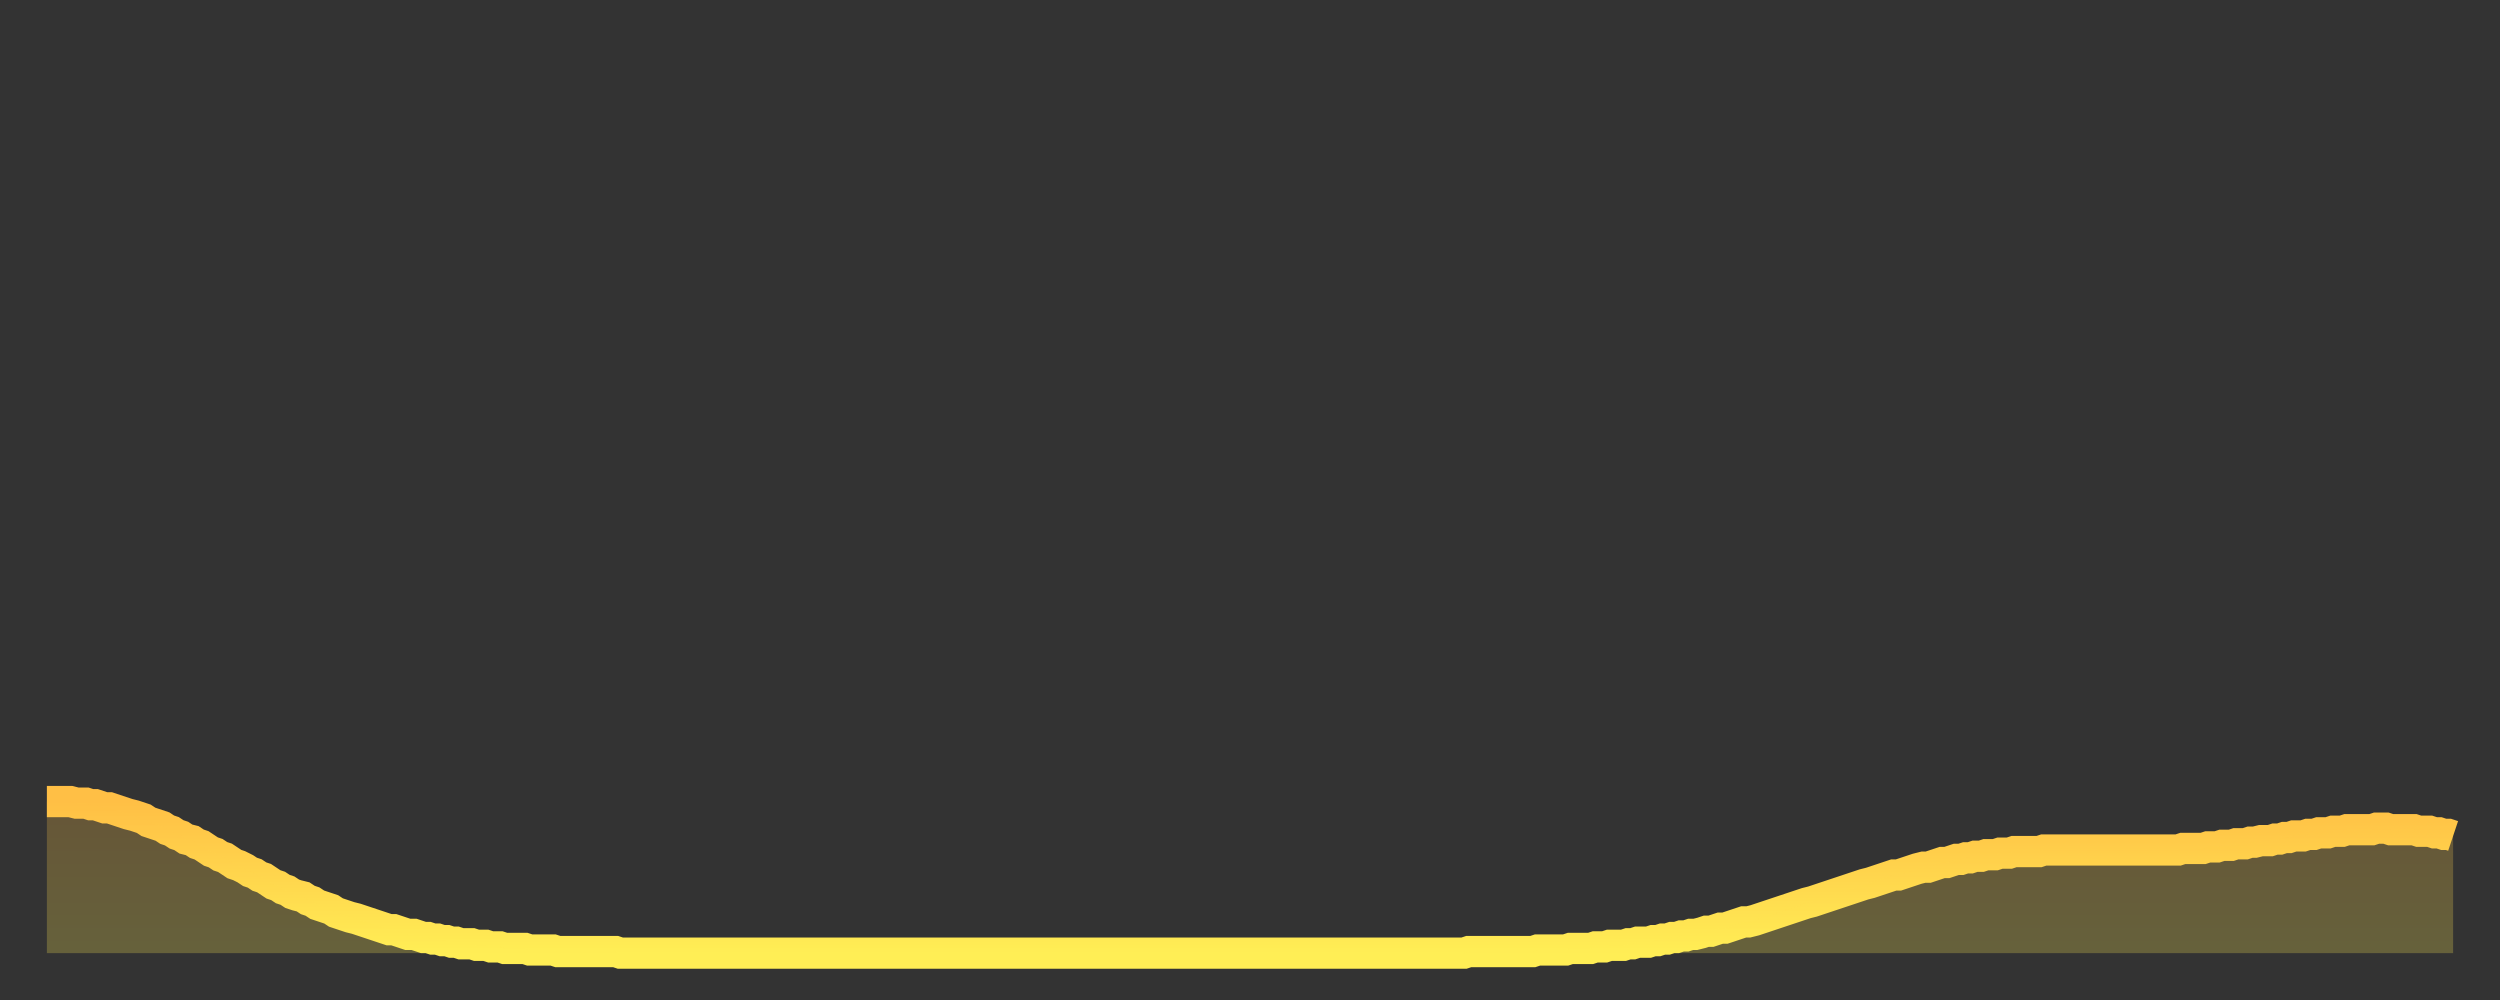 <?xml version="1.0" encoding="utf-8" ?>
<svg baseProfile="full" height="64" version="1.1" width="160" xmlns="http://www.w3.org/2000/svg" xmlns:ev="http://www.w3.org/2001/xml-events" xmlns:xlink="http://www.w3.org/1999/xlink"><rect width="100%" height="100%" fill="#333333" stroke="none"/><defs><linearGradient id="id447680" x1="0" x2="0" y1="0" y2="1"><stop offset="0%" stop-color="#ffbf45" /><stop offset="50%" stop-color="#ffd64d" /><stop offset="100%" stop-color="#ffee55" /></linearGradient></defs><g transform="translate(3,3)"><g><path d="M 0.0 48.3 L 0.3 48.3 0.6 48.3 0.9 48.3 1.2 48.3 1.5 48.3 1.9 48.4 2.2 48.4 2.5 48.4 2.8 48.5 3.1 48.5 3.4 48.6 3.7 48.7 4.0 48.7 4.3 48.8 4.6 48.9 4.9 49.0 5.2 49.1 5.6 49.2 5.9 49.3 6.2 49.4 6.5 49.6 6.8 49.7 7.1 49.8 7.4 49.9 7.7 50.1 8.0 50.2 8.3 50.4 8.6 50.5 8.9 50.7 9.3 50.8 9.6 51.0 9.9 51.1 10.2 51.3 10.5 51.5 10.8 51.6 11.1 51.8 11.4 51.9 11.7 52.1 12.0 52.3 12.3 52.4 12.7 52.6 13.0 52.8 13.3 52.9 13.6 53.1 13.9 53.2 14.2 53.4 14.5 53.6 14.8 53.7 15.1 53.9 15.4 54.0 15.7 54.2 16.0 54.3 16.4 54.4 16.7 54.6 17.0 54.7 17.3 54.9 17.6 55.0 17.9 55.1 18.2 55.2 18.5 55.4 18.8 55.5 19.1 55.6 19.4 55.7 19.8 55.8 20.1 55.9 20.4 56.0 20.7 56.1 21.0 56.2 21.3 56.3 21.6 56.4 21.9 56.5 22.2 56.5 22.5 56.6 22.8 56.7 23.1 56.8 23.5 56.8 23.8 56.9 24.1 57.0 24.4 57.0 24.7 57.1 25.0 57.1 25.3 57.2 25.6 57.2 25.9 57.3 26.2 57.3 26.5 57.4 26.8 57.4 27.2 57.4 27.5 57.5 27.8 57.5 28.1 57.5 28.4 57.6 28.7 57.6 29.0 57.6 29.3 57.7 29.6 57.7 29.9 57.7 30.2 57.7 30.6 57.7 30.9 57.8 31.2 57.8 31.5 57.8 31.8 57.8 32.1 57.8 32.4 57.8 32.7 57.9 33.0 57.9 33.3 57.9 33.6 57.9 33.9 57.9 34.3 57.9 34.6 57.9 34.9 57.9 35.2 57.9 35.5 57.9 35.8 57.9 36.1 57.9 36.4 57.9 36.7 58.0 37.0 58.0 37.3 58.0 37.7 58.0 38.0 58.0 38.3 58.0 38.6 58.0 38.9 58.0 39.2 58.0 39.5 58.0 39.8 58.0 40.1 58.0 40.4 58.0 40.7 58.0 41.0 58.0 41.4 58.0 41.7 58.0 42.0 58.0 42.3 58.0 42.6 58.0 42.9 58.0 43.2 58.0 43.5 58.0 43.8 58.0 44.1 58.0 44.4 58.0 44.7 58.0 45.1 58.0 45.4 58.0 45.7 58.0 46.0 58.0 46.3 58.0 46.6 58.0 46.9 58.0 47.2 58.0 47.5 58.0 47.8 58.0 48.1 58.0 48.5 58.0 48.8 58.0 49.1 58.0 49.4 58.0 49.7 58.0 50.0 58.0 50.3 58.0 50.6 58.0 50.9 58.0 51.2 58.0 51.5 58.0 51.8 58.0 52.2 58.0 52.5 58.0 52.8 58.0 53.1 58.0 53.4 58.0 53.7 58.0 54.0 58.0 54.3 58.0 54.6 58.0 54.9 58.0 55.2 58.0 55.6 58.0 55.9 58.0 56.2 58.0 56.5 58.0 56.8 58.0 57.1 58.0 57.4 58.0 57.7 58.0 58.0 58.0 58.3 58.0 58.6 58.0 58.9 58.0 59.3 58.0 59.6 58.0 59.9 58.0 60.2 58.0 60.5 58.0 60.8 58.0 61.1 58.0 61.4 58.0 61.7 58.0 62.0 58.0 62.3 58.0 62.6 58.0 63.0 58.0 63.3 58.0 63.6 58.0 63.9 58.0 64.2 58.0 64.5 58.0 64.8 58.0 65.1 58.0 65.4 58.0 65.7 58.0 66.0 58.0 66.4 58.0 66.7 58.0 67.0 58.0 67.3 58.0 67.6 58.0 67.9 58.0 68.2 58.0 68.5 58.0 68.8 58.0 69.1 58.0 69.4 58.0 69.7 58.0 70.1 58.0 70.4 58.0 70.7 58.0 71.0 58.0 71.3 58.0 71.6 58.0 71.9 58.0 72.2 58.0 72.5 58.0 72.8 58.0 73.1 58.0 73.5 58.0 73.8 58.0 74.1 58.0 74.4 58.0 74.7 58.0 75.0 58.0 75.3 58.0 75.6 58.0 75.9 58.0 76.2 58.0 76.5 58.0 76.8 58.0 77.2 58.0 77.5 58.0 77.8 58.0 78.1 58.0 78.4 58.0 78.7 58.0 79.0 58.0 79.3 58.0 79.6 58.0 79.9 58.0 80.2 58.0 80.5 58.0 80.9 58.0 81.2 58.0 81.5 58.0 81.8 58.0 82.1 58.0 82.4 58.0 82.7 58.0 83.0 58.0 83.3 58.0 83.6 58.0 83.9 58.0 84.3 58.0 84.6 58.0 84.9 58.0 85.2 58.0 85.5 58.0 85.8 58.0 86.1 58.0 86.4 58.0 86.7 58.0 87.0 58.0 87.3 58.0 87.6 58.0 88.0 58.0 88.3 58.0 88.6 58.0 88.9 58.0 89.2 58.0 89.5 58.0 89.8 58.0 90.1 58.0 90.4 58.0 90.7 58.0 91.0 57.9 91.4 57.9 91.7 57.9 92.0 57.9 92.3 57.9 92.6 57.9 92.9 57.9 93.2 57.9 93.5 57.9 93.8 57.9 94.1 57.9 94.4 57.9 94.7 57.9 95.1 57.9 95.4 57.8 95.7 57.8 96.0 57.8 96.3 57.8 96.6 57.8 96.9 57.8 97.2 57.8 97.5 57.7 97.8 57.7 98.1 57.7 98.4 57.7 98.8 57.7 99.1 57.6 99.4 57.6 99.7 57.6 100.0 57.5 100.3 57.5 100.6 57.5 100.9 57.5 101.2 57.4 101.5 57.4 101.8 57.3 102.2 57.3 102.5 57.3 102.8 57.2 103.1 57.2 103.4 57.1 103.7 57.1 104.0 57.0 104.3 57.0 104.6 56.9 104.9 56.9 105.2 56.8 105.5 56.8 105.9 56.7 106.2 56.6 106.5 56.6 106.8 56.5 107.1 56.4 107.4 56.4 107.7 56.3 108.0 56.2 108.3 56.1 108.6 56.0 108.9 56.0 109.3 55.9 109.6 55.8 109.9 55.7 110.2 55.6 110.5 55.5 110.8 55.4 111.1 55.3 111.4 55.2 111.7 55.1 112.0 55.0 112.3 54.9 112.6 54.8 113.0 54.7 113.3 54.6 113.6 54.5 113.9 54.4 114.2 54.3 114.5 54.2 114.8 54.1 115.1 54.0 115.4 53.9 115.7 53.8 116.0 53.7 116.3 53.6 116.7 53.5 117.0 53.4 117.3 53.3 117.6 53.2 117.9 53.1 118.2 53.0 118.5 53.0 118.8 52.9 119.1 52.8 119.4 52.7 119.7 52.6 120.1 52.5 120.4 52.5 120.7 52.4 121.0 52.3 121.3 52.2 121.6 52.2 121.9 52.1 122.2 52.0 122.5 52.0 122.8 51.9 123.1 51.9 123.4 51.8 123.8 51.8 124.1 51.7 124.4 51.7 124.7 51.7 125.0 51.6 125.3 51.6 125.6 51.6 125.9 51.5 126.2 51.5 126.5 51.5 126.8 51.5 127.2 51.5 127.5 51.5 127.8 51.4 128.1 51.4 128.4 51.4 128.7 51.4 129.0 51.4 129.3 51.4 129.6 51.4 129.9 51.4 130.2 51.4 130.5 51.4 130.9 51.4 131.2 51.4 131.5 51.4 131.8 51.4 132.1 51.4 132.4 51.4 132.7 51.4 133.0 51.4 133.3 51.4 133.6 51.4 133.9 51.4 134.2 51.4 134.6 51.4 134.9 51.4 135.2 51.4 135.5 51.4 135.8 51.4 136.1 51.4 136.4 51.4 136.7 51.3 137.0 51.3 137.3 51.3 137.6 51.3 138.0 51.3 138.3 51.2 138.6 51.2 138.9 51.2 139.2 51.1 139.5 51.1 139.8 51.1 140.1 51.0 140.4 51.0 140.7 51.0 141.0 50.9 141.3 50.9 141.7 50.8 142.0 50.8 142.3 50.8 142.6 50.7 142.9 50.7 143.2 50.6 143.5 50.6 143.8 50.5 144.1 50.5 144.4 50.5 144.7 50.4 145.1 50.4 145.4 50.3 145.7 50.3 146.0 50.3 146.3 50.2 146.6 50.2 146.9 50.2 147.2 50.1 147.5 50.1 147.8 50.1 148.1 50.1 148.4 50.1 148.8 50.1 149.1 50.0 149.4 50.0 149.7 50.0 150.0 50.1 150.3 50.1 150.6 50.1 150.9 50.1 151.2 50.1 151.5 50.1 151.8 50.2 152.1 50.2 152.5 50.2 152.8 50.3 153.1 50.3 153.4 50.4 153.7 50.4 154.0 50.5" fill="none" id="graph-curve" opacity="1" stroke="url(#id447680)" stroke-width="2" /><path d="M 0 58 L 0.0 48.3 0.3 48.3 0.6 48.3 0.9 48.3 1.2 48.3 1.5 48.3 1.9 48.4 2.2 48.4 2.5 48.4 2.8 48.5 3.1 48.5 3.4 48.6 3.7 48.7 4.0 48.7 4.3 48.8 4.6 48.9 4.9 49.0 5.2 49.1 5.6 49.2 5.9 49.3 6.2 49.4 6.5 49.6 6.8 49.7 7.1 49.8 7.4 49.9 7.7 50.1 8.0 50.2 8.3 50.4 8.6 50.5 8.9 50.7 9.3 50.8 9.6 51.0 9.9 51.1 10.2 51.3 10.5 51.5 10.8 51.6 11.1 51.8 11.4 51.9 11.7 52.1 12.0 52.3 12.3 52.4 12.7 52.6 13.0 52.8 13.3 52.9 13.6 53.1 13.9 53.2 14.2 53.4 14.5 53.6 14.8 53.7 15.1 53.9 15.4 54.0 15.7 54.2 16.0 54.3 16.4 54.4 16.7 54.6 17.0 54.7 17.3 54.9 17.6 55.0 17.9 55.1 18.2 55.2 18.5 55.4 18.8 55.5 19.1 55.6 19.4 55.7 19.8 55.8 20.1 55.9 20.4 56.0 20.7 56.1 21.0 56.2 21.3 56.3 21.6 56.4 21.9 56.5 22.2 56.5 22.5 56.6 22.8 56.7 23.1 56.8 23.5 56.8 23.8 56.9 24.1 57.0 24.4 57.0 24.7 57.1 25.0 57.1 25.3 57.2 25.6 57.2 25.9 57.3 26.2 57.3 26.5 57.4 26.8 57.4 27.2 57.4 27.5 57.5 27.8 57.5 28.1 57.5 28.4 57.6 28.7 57.6 29.0 57.6 29.3 57.7 29.6 57.7 29.9 57.7 30.2 57.7 30.6 57.7 30.9 57.8 31.2 57.8 31.5 57.8 31.8 57.8 32.1 57.8 32.4 57.8 32.7 57.9 33.0 57.9 33.3 57.9 33.6 57.9 33.9 57.9 34.3 57.9 34.6 57.9 34.9 57.9 35.2 57.9 35.5 57.9 35.8 57.9 36.1 57.9 36.4 57.9 36.7 58.0 37.0 58.0 37.3 58.0 37.7 58.0 38.0 58.0 38.3 58.0 38.6 58.0 38.9 58.0 39.2 58.0 39.5 58.0 39.8 58.0 40.1 58.0 40.4 58.0 40.7 58.0 41.0 58.0 41.4 58.0 41.7 58.0 42.0 58.0 42.3 58.0 42.6 58.0 42.9 58.0 43.2 58.0 43.5 58.0 43.8 58.0 44.1 58.0 44.4 58.0 44.7 58.0 45.1 58.0 45.4 58.0 45.7 58.0 46.0 58.0 46.3 58.0 46.6 58.0 46.9 58.0 47.2 58.0 47.5 58.0 47.8 58.0 48.1 58.0 48.5 58.0 48.8 58.0 49.1 58.0 49.4 58.0 49.7 58.0 50.0 58.0 50.3 58.0 50.6 58.0 50.9 58.0 51.2 58.0 51.5 58.0 51.8 58.0 52.2 58.0 52.5 58.0 52.8 58.0 53.1 58.0 53.4 58.0 53.7 58.0 54.0 58.0 54.3 58.0 54.6 58.0 54.9 58.0 55.2 58.0 55.6 58.0 55.9 58.0 56.2 58.0 56.5 58.0 56.8 58.0 57.1 58.0 57.4 58.0 57.7 58.0 58.0 58.0 58.3 58.0 58.6 58.0 58.9 58.0 59.3 58.0 59.6 58.0 59.9 58.0 60.2 58.0 60.5 58.0 60.8 58.0 61.1 58.0 61.4 58.0 61.7 58.0 62.0 58.0 62.3 58.0 62.6 58.0 63.0 58.0 63.3 58.0 63.6 58.0 63.9 58.0 64.2 58.0 64.5 58.0 64.8 58.0 65.1 58.0 65.4 58.0 65.7 58.0 66.0 58.0 66.4 58.0 66.7 58.0 67.0 58.0 67.3 58.0 67.6 58.0 67.9 58.0 68.2 58.0 68.5 58.0 68.8 58.0 69.1 58.0 69.4 58.0 69.7 58.0 70.1 58.0 70.4 58.0 70.7 58.0 71.0 58.0 71.3 58.0 71.6 58.0 71.9 58.0 72.2 58.0 72.5 58.0 72.8 58.0 73.1 58.0 73.5 58.0 73.8 58.0 74.1 58.0 74.4 58.0 74.7 58.0 75.0 58.0 75.3 58.0 75.6 58.0 75.9 58.0 76.2 58.0 76.5 58.0 76.8 58.0 77.2 58.0 77.5 58.0 77.8 58.0 78.1 58.0 78.4 58.0 78.7 58.0 79.0 58.0 79.3 58.0 79.6 58.0 79.9 58.0 80.2 58.0 80.5 58.0 80.9 58.0 81.2 58.0 81.5 58.0 81.8 58.0 82.1 58.0 82.4 58.0 82.7 58.0 83.0 58.0 83.3 58.0 83.6 58.0 83.9 58.0 84.3 58.0 84.6 58.0 84.9 58.0 85.2 58.0 85.5 58.0 85.8 58.0 86.1 58.0 86.4 58.0 86.7 58.0 87.0 58.0 87.3 58.0 87.6 58.0 88.0 58.0 88.3 58.0 88.6 58.0 88.9 58.0 89.2 58.0 89.5 58.0 89.8 58.0 90.1 58.0 90.4 58.0 90.7 58.0 91.0 57.9 91.4 57.9 91.7 57.9 92.0 57.9 92.3 57.9 92.6 57.9 92.9 57.9 93.2 57.9 93.5 57.9 93.8 57.9 94.1 57.9 94.4 57.9 94.7 57.9 95.1 57.9 95.4 57.8 95.7 57.8 96.0 57.8 96.3 57.8 96.6 57.8 96.9 57.8 97.2 57.8 97.5 57.7 97.8 57.7 98.1 57.7 98.4 57.7 98.8 57.7 99.1 57.6 99.4 57.6 99.7 57.6 100.0 57.5 100.3 57.5 100.6 57.5 100.9 57.5 101.2 57.4 101.5 57.4 101.8 57.3 102.2 57.3 102.5 57.3 102.8 57.2 103.1 57.2 103.4 57.1 103.7 57.1 104.0 57.0 104.3 57.0 104.6 56.9 104.9 56.9 105.2 56.8 105.5 56.8 105.9 56.7 106.2 56.6 106.5 56.6 106.8 56.5 107.1 56.4 107.4 56.4 107.7 56.3 108.0 56.2 108.3 56.1 108.6 56.0 108.9 56.0 109.3 55.9 109.6 55.8 109.9 55.7 110.2 55.6 110.5 55.5 110.8 55.4 111.1 55.3 111.4 55.2 111.7 55.1 112.0 55.0 112.3 54.9 112.6 54.8 113.0 54.7 113.3 54.6 113.6 54.5 113.9 54.4 114.2 54.3 114.5 54.2 114.8 54.1 115.1 54.0 115.4 53.9 115.7 53.8 116.0 53.7 116.3 53.6 116.7 53.5 117.0 53.4 117.3 53.3 117.6 53.2 117.9 53.1 118.2 53.0 118.5 53.0 118.8 52.9 119.1 52.8 119.4 52.7 119.7 52.6 120.1 52.5 120.4 52.5 120.7 52.4 121.0 52.3 121.3 52.2 121.6 52.2 121.9 52.1 122.2 52.0 122.5 52.0 122.8 51.9 123.1 51.9 123.4 51.8 123.8 51.8 124.1 51.7 124.4 51.7 124.7 51.7 125.0 51.6 125.3 51.6 125.6 51.6 125.9 51.5 126.2 51.5 126.5 51.5 126.8 51.5 127.2 51.5 127.5 51.5 127.8 51.4 128.1 51.4 128.4 51.4 128.7 51.4 129.0 51.4 129.3 51.4 129.6 51.4 129.9 51.4 130.2 51.4 130.5 51.4 130.9 51.4 131.2 51.4 131.5 51.4 131.8 51.4 132.1 51.4 132.4 51.4 132.7 51.4 133.0 51.4 133.3 51.4 133.6 51.4 133.9 51.4 134.2 51.4 134.6 51.4 134.9 51.4 135.2 51.4 135.5 51.4 135.8 51.4 136.1 51.4 136.4 51.4 136.7 51.3 137.0 51.3 137.3 51.3 137.6 51.3 138.0 51.3 138.3 51.2 138.6 51.2 138.9 51.2 139.2 51.1 139.5 51.1 139.8 51.1 140.1 51.0 140.4 51.0 140.7 51.0 141.0 50.9 141.3 50.9 141.7 50.8 142.0 50.8 142.3 50.8 142.6 50.7 142.9 50.7 143.2 50.6 143.5 50.6 143.8 50.5 144.1 50.5 144.4 50.5 144.7 50.4 145.1 50.4 145.4 50.3 145.7 50.3 146.0 50.3 146.3 50.2 146.6 50.2 146.9 50.2 147.2 50.1 147.5 50.1 147.8 50.1 148.1 50.1 148.4 50.1 148.8 50.1 149.1 50.0 149.4 50.0 149.7 50.0 150.0 50.1 150.3 50.1 150.6 50.1 150.9 50.1 151.2 50.1 151.5 50.1 151.8 50.2 152.1 50.2 152.5 50.2 152.8 50.3 153.1 50.3 153.4 50.4 153.7 50.4 154.0 50.5 154 58" fill="url(#id447680)" fill-opacity=".25" id="graph-shadow" /></g></g></svg>